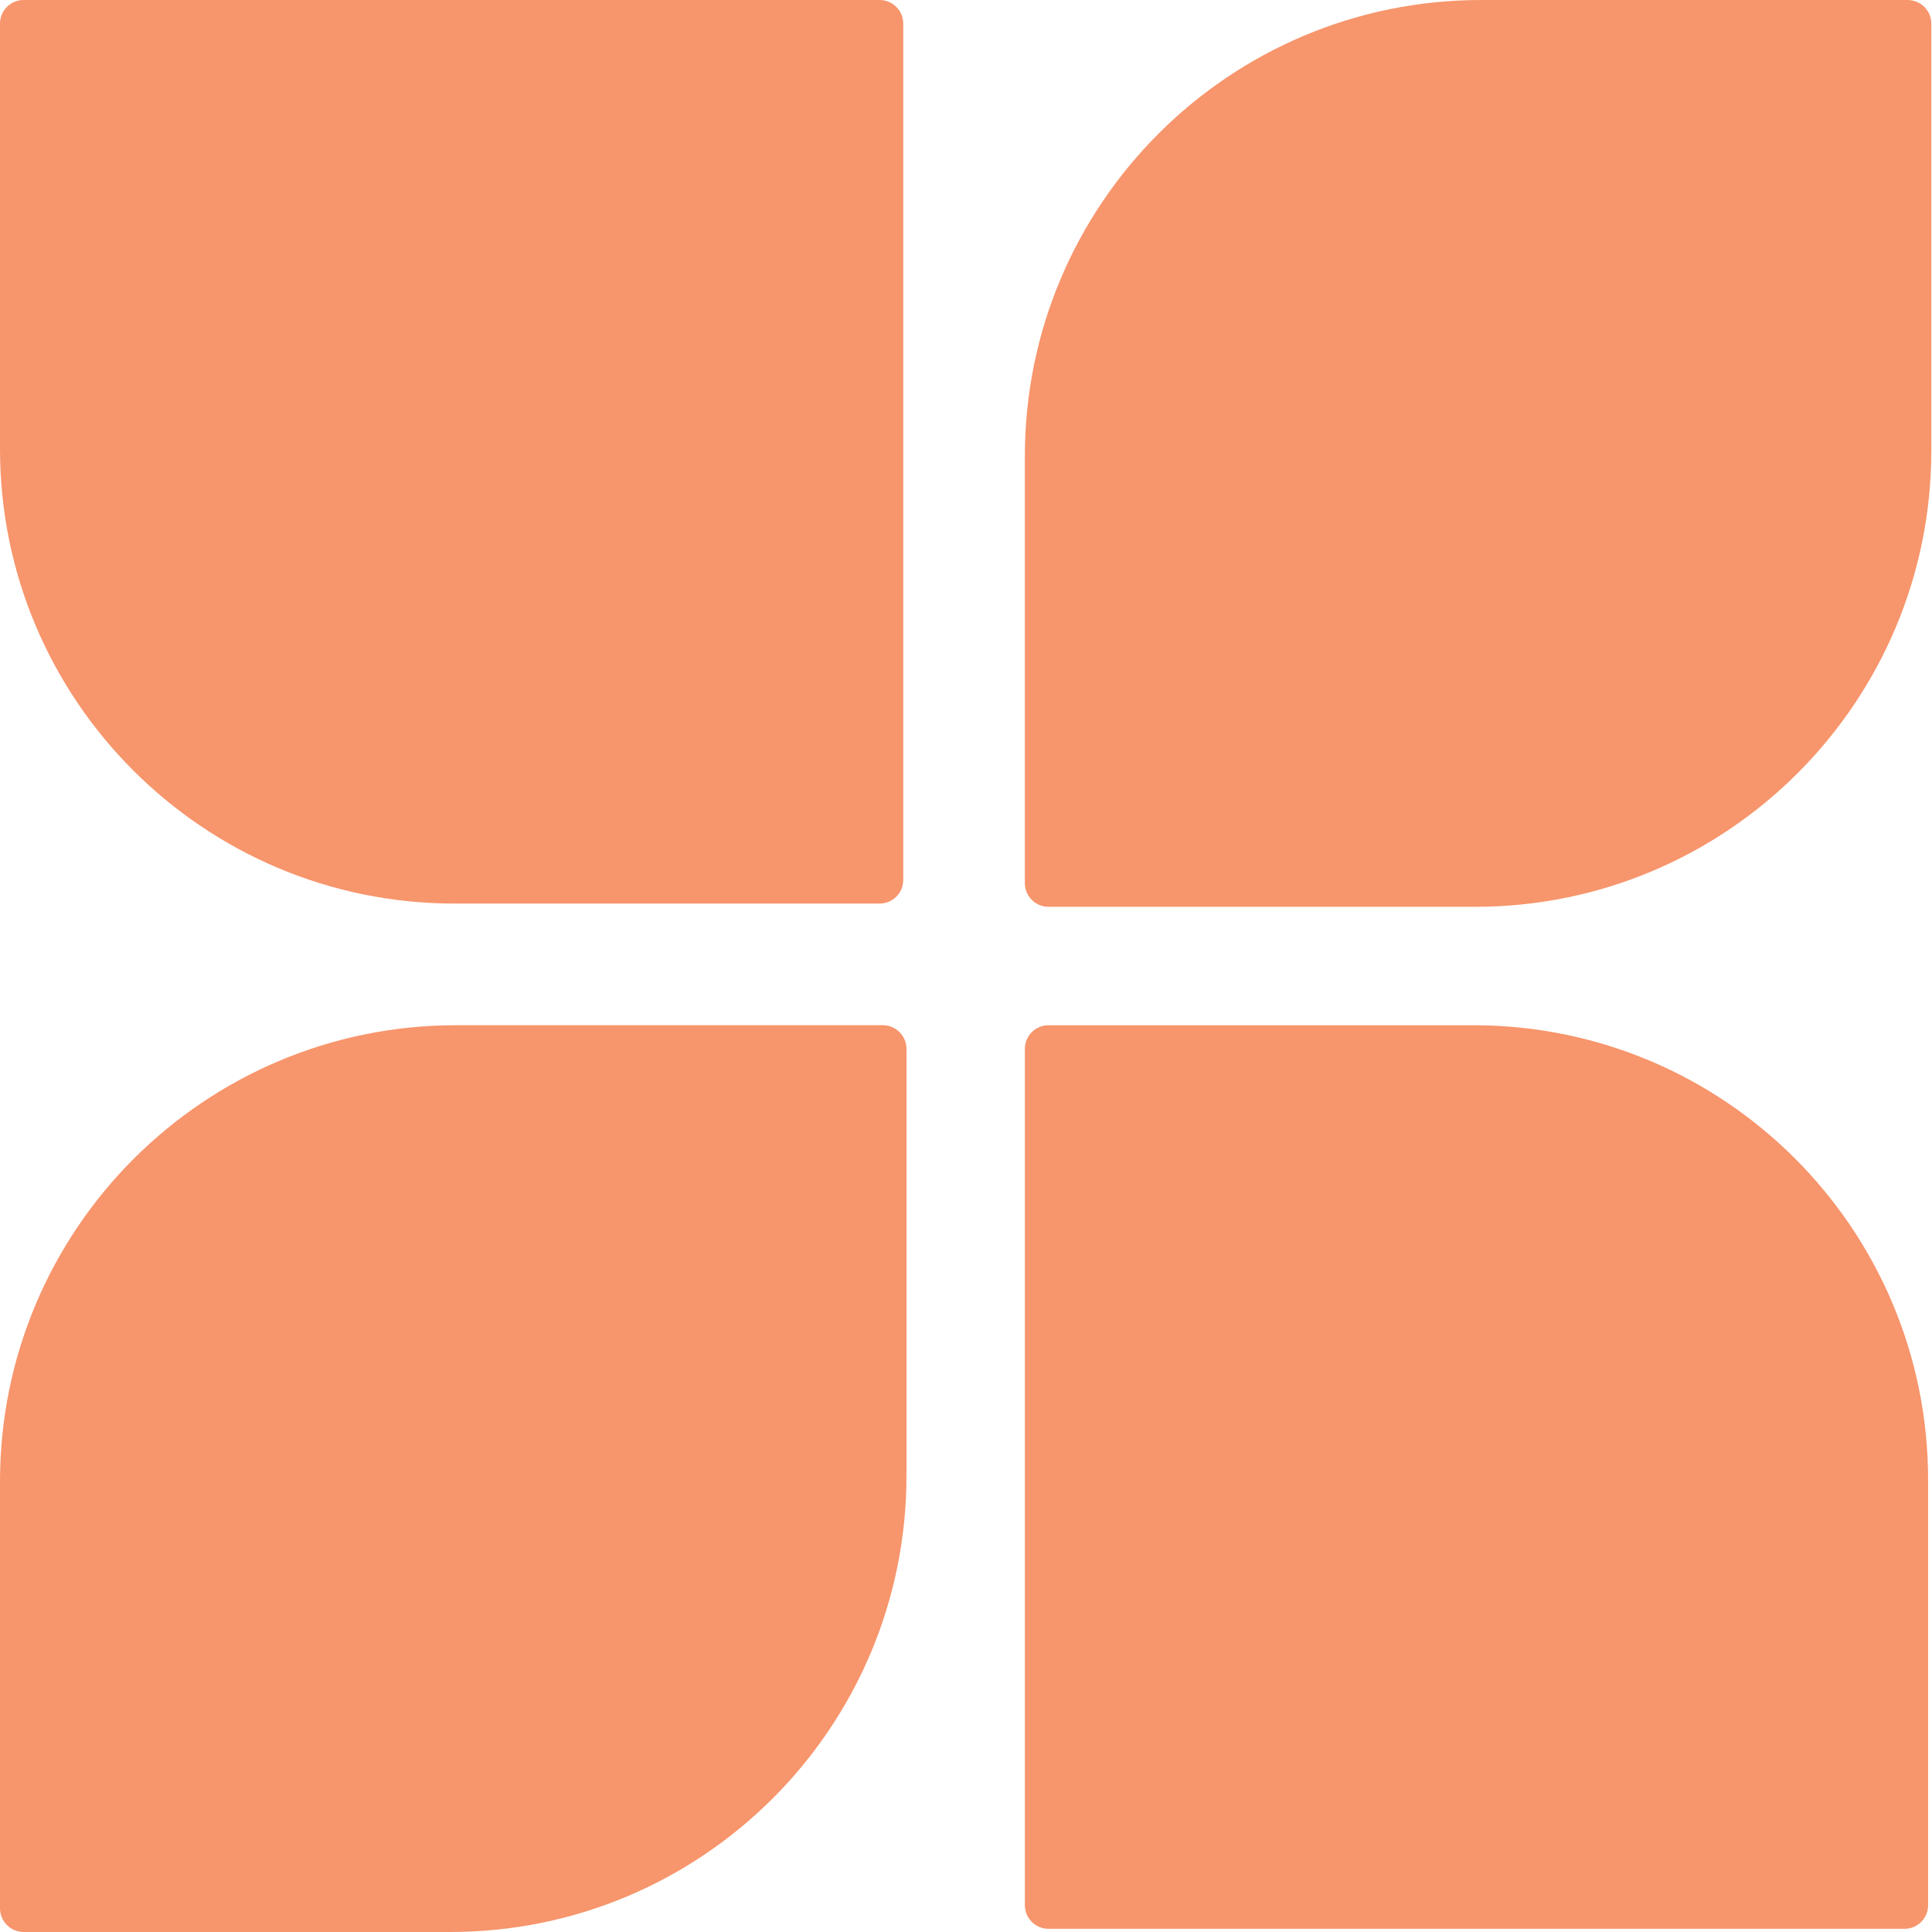 <svg xmlns="http://www.w3.org/2000/svg" width="137" height="137" viewBox="0 0 137 137" fill="none"><g id="Group 13956"><path id="Rectangle 13" d="M0 1.675C0 0.75 0.75 0 1.675 0L62.375 0C63.3 0 64.05 0.75 64.05 1.675L64.05 62.398C64.05 63.324 63.3 64.073 62.375 64.073L32.246 64.073C14.437 64.073 0 49.636 0 31.827L0 1.675Z" fill="#F7956C"></path><path id="Rectangle 14" d="M136.724 135.098C136.724 136.023 135.974 136.773 135.049 136.773H74.349C73.424 136.773 72.674 136.023 72.674 135.098V74.376C72.674 73.45 73.424 72.701 74.349 72.701H104.478C122.287 72.701 136.724 87.137 136.724 104.946V135.098Z" fill="#F7956C"></path><path id="Rectangle 15" d="M72.673 62.622C72.673 63.55 73.425 64.303 74.354 64.303H104.59C122.463 64.303 136.952 49.814 136.952 31.942V1.682C136.952 0.753 136.199 0.001 135.27 0.001H105.034C87.162 0.001 72.673 14.489 72.673 32.362V62.622Z" fill="#F7956C"></path><path id="Rectangle 16" d="M0 135.319C0 136.247 0.753 137 1.681 137H31.918C49.79 137 64.279 122.511 64.279 104.639V74.379C64.279 73.451 63.526 72.698 62.598 72.698H32.361C14.489 72.698 0 87.186 0 105.059L0 135.319Z" fill="#F7956C"></path></g></svg>
